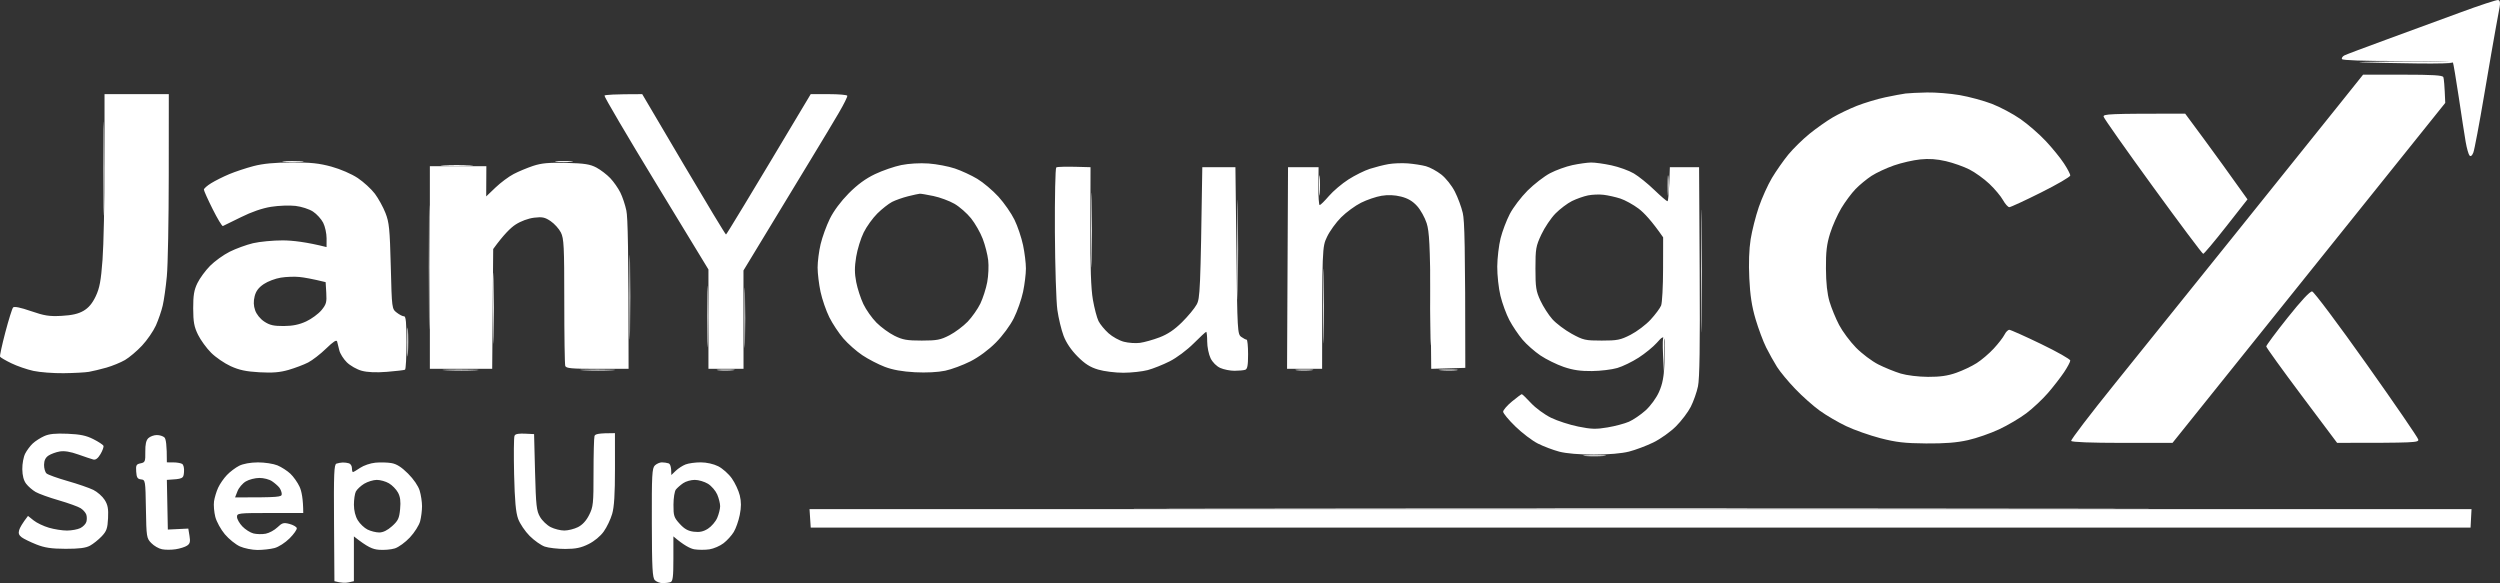 <svg width="90" height="21" viewBox="0 0 90 21" fill="none" xmlns="http://www.w3.org/2000/svg">
<rect x="0" y="0" width="90" height="21" fill="#333333" stroke="none"/>
<path fill-rule="evenodd" clip-rule="evenodd" d="M85.048 2.246C85.414 2.257 86.303 2.274 87.023 2.284C87.743 2.294 88.318 2.279 88.303 2.25C88.287 2.221 87.398 2.203 86.328 2.212C85.258 2.22 84.682 2.236 85.048 2.246ZM84.159 3.828C83.657 4.455 82.004 6.514 80.486 8.404C78.968 10.294 77.007 12.732 76.127 13.822C75.248 14.912 74.543 15.835 74.563 15.873C74.585 15.917 75.271 15.943 76.404 15.944H78.21L88.029 3.705C88.004 3.053 87.98 2.824 87.96 2.776C87.933 2.71 87.572 2.688 86.497 2.688H85.071L84.159 3.828ZM68.602 3.366C68.486 3.381 68.155 3.443 67.865 3.504C67.576 3.566 67.118 3.704 66.848 3.81C66.578 3.917 66.184 4.106 65.972 4.231C65.76 4.355 65.386 4.62 65.142 4.817C64.897 5.016 64.555 5.351 64.38 5.564C64.206 5.776 63.941 6.155 63.791 6.405C63.642 6.656 63.428 7.129 63.316 7.457C63.204 7.785 63.072 8.306 63.023 8.614C62.966 8.972 62.949 9.481 62.975 10.017C63.004 10.631 63.065 11.03 63.201 11.49C63.304 11.837 63.475 12.295 63.581 12.507C63.687 12.719 63.863 13.034 63.972 13.208C64.082 13.382 64.379 13.741 64.633 14.005C64.887 14.27 65.284 14.622 65.516 14.788C65.747 14.954 66.174 15.204 66.463 15.341C66.752 15.479 67.304 15.673 67.69 15.774C68.263 15.922 68.564 15.957 69.338 15.964C70.021 15.969 70.441 15.936 70.846 15.845C71.154 15.776 71.659 15.601 71.968 15.456C72.277 15.312 72.719 15.051 72.95 14.876C73.181 14.702 73.531 14.374 73.727 14.147C73.923 13.92 74.183 13.584 74.306 13.401C74.428 13.218 74.529 13.029 74.53 12.98C74.531 12.932 74.058 12.664 73.478 12.384C72.899 12.104 72.385 11.875 72.336 11.873C72.289 11.873 72.209 11.951 72.161 12.049C72.113 12.146 71.939 12.371 71.775 12.548C71.612 12.725 71.335 12.961 71.162 13.071C70.988 13.183 70.657 13.34 70.425 13.421C70.12 13.529 69.841 13.569 69.408 13.567C69.067 13.565 68.647 13.514 68.426 13.448C68.215 13.384 67.851 13.237 67.62 13.12C67.388 13.003 67.026 12.73 66.813 12.512C66.601 12.295 66.329 11.929 66.208 11.698C66.087 11.468 65.932 11.09 65.863 10.859C65.779 10.573 65.737 10.19 65.734 9.666C65.73 9.06 65.763 8.79 65.883 8.404C65.967 8.134 66.15 7.724 66.289 7.492C66.428 7.261 66.658 6.952 66.801 6.805C66.942 6.658 67.201 6.446 67.374 6.332C67.548 6.219 67.911 6.05 68.181 5.956C68.451 5.862 68.877 5.764 69.128 5.739C69.445 5.706 69.728 5.726 70.057 5.803C70.318 5.864 70.697 5.998 70.898 6.101C71.101 6.203 71.424 6.436 71.617 6.618C71.81 6.801 72.031 7.064 72.108 7.204C72.186 7.344 72.289 7.458 72.336 7.458C72.385 7.457 72.897 7.221 73.476 6.931C74.055 6.642 74.529 6.366 74.529 6.318C74.531 6.269 74.428 6.073 74.301 5.881C74.176 5.688 73.883 5.329 73.651 5.081C73.42 4.833 73.01 4.477 72.74 4.288C72.469 4.099 72.004 3.852 71.705 3.737C71.406 3.623 70.886 3.482 70.548 3.424C70.21 3.366 69.682 3.323 69.373 3.329C69.064 3.335 68.717 3.352 68.602 3.366ZM3.725 6.09C3.725 7.594 3.734 8.194 3.745 7.422C3.757 6.651 3.757 5.42 3.745 4.687C3.734 3.954 3.725 4.585 3.725 6.09ZM75.731 4.203C75.745 4.265 76.544 5.4 77.509 6.726C78.473 8.052 79.286 9.138 79.315 9.138C79.344 9.14 79.714 8.699 80.139 8.159L80.91 7.177C80.234 6.226 79.729 5.531 79.353 5.02L78.666 4.091C75.868 4.091 75.71 4.103 75.731 4.203ZM10.25 5.826C10.443 5.84 10.727 5.84 10.882 5.825C11.036 5.81 10.878 5.799 10.531 5.799C10.184 5.799 10.057 5.811 10.25 5.826ZM20.034 5.825C20.169 5.84 20.406 5.84 20.56 5.825C20.714 5.81 20.604 5.798 20.314 5.798C20.026 5.798 19.899 5.81 20.034 5.825ZM15.966 5.966C16.217 5.979 16.643 5.979 16.913 5.966C17.183 5.953 16.978 5.942 16.457 5.942C15.937 5.942 15.716 5.953 15.966 5.966ZM15.438 9.631C15.438 11.617 15.447 12.423 15.458 11.42C15.469 10.417 15.469 8.792 15.458 7.808C15.447 6.825 15.438 7.645 15.438 9.631ZM39.282 8.264C39.282 9.46 39.291 9.964 39.303 9.386C39.315 8.807 39.315 7.829 39.303 7.212C39.292 6.595 39.282 7.068 39.282 8.264ZM44.543 9C44.543 10.601 44.552 11.248 44.563 10.438C44.575 9.628 44.575 8.318 44.563 7.527C44.552 6.737 44.543 7.4 44.543 9ZM47.481 6.686C47.481 7.014 47.493 7.14 47.508 6.966C47.523 6.793 47.523 6.524 47.508 6.37C47.493 6.216 47.481 6.357 47.481 6.686ZM60.035 6.686C60.035 7.014 60.047 7.14 60.062 6.966C60.077 6.793 60.077 6.524 60.062 6.37C60.047 6.216 60.035 6.357 60.035 6.686ZM61.236 9.737C61.236 11.704 61.245 12.524 61.255 11.56C61.266 10.596 61.266 8.986 61.255 7.983C61.245 6.98 61.236 7.769 61.236 9.737ZM22.66 10.718C22.66 12.069 22.67 12.605 22.681 11.911C22.693 11.216 22.693 10.112 22.681 9.456C22.67 8.8 22.66 9.368 22.66 10.718ZM47.628 10.999C47.628 12.195 47.637 12.7 47.649 12.121C47.661 11.543 47.661 10.564 47.649 9.947C47.638 9.33 47.628 9.803 47.628 10.999ZM51.486 11.069C51.486 12.265 51.495 12.77 51.507 12.191C51.518 11.613 51.518 10.634 51.507 10.017C51.495 9.4 51.486 9.873 51.486 11.069ZM17.751 11.104C17.751 12.242 17.76 12.7 17.772 12.121C17.784 11.543 17.784 10.612 17.772 10.052C17.76 9.493 17.751 9.967 17.751 11.104ZM25.465 11.385C25.465 12.368 25.475 12.779 25.487 12.296C25.499 11.815 25.499 11.009 25.487 10.508C25.475 10.007 25.465 10.401 25.465 11.385ZM26.798 11.42C26.798 12.384 26.808 12.794 26.819 12.332C26.831 11.869 26.831 11.08 26.819 10.578C26.808 10.077 26.798 10.455 26.798 11.42ZM82.352 11.439C81.93 11.968 81.585 12.433 81.585 12.472C81.586 12.51 82.16 13.307 82.861 14.243L84.136 15.943C86.975 15.943 87.081 15.934 87.057 15.821C87.044 15.753 86.205 14.53 85.193 13.103C84.178 11.671 83.301 10.501 83.237 10.492C83.161 10.481 82.848 10.817 82.352 11.439ZM14.661 12.332C14.661 12.794 14.672 12.968 14.686 12.717C14.7 12.467 14.7 12.087 14.686 11.876C14.671 11.664 14.66 11.869 14.661 12.332ZM59.87 12.773L59.904 13.454C59.934 12.475 59.918 12.169 59.889 12.142C59.859 12.115 59.851 12.399 59.87 12.773ZM16.071 13.33C16.38 13.344 16.853 13.344 17.123 13.33C17.393 13.317 17.141 13.306 16.562 13.306C15.984 13.306 15.763 13.318 16.071 13.33ZM21.016 13.33C21.305 13.344 21.763 13.344 22.033 13.33C22.303 13.317 22.066 13.306 21.507 13.306C20.948 13.306 20.727 13.317 21.016 13.33ZM25.855 13.329C25.99 13.344 26.227 13.344 26.381 13.329C26.535 13.314 26.425 13.302 26.136 13.302C25.847 13.302 25.72 13.314 25.855 13.329ZM46.685 13.329C46.82 13.344 47.056 13.344 47.211 13.329C47.365 13.314 47.255 13.302 46.965 13.302C46.676 13.302 46.55 13.314 46.685 13.329ZM51.875 13.329C52.049 13.344 52.301 13.344 52.436 13.329C52.571 13.314 52.429 13.302 52.12 13.302C51.812 13.303 51.702 13.315 51.875 13.329ZM1.589 15.701C1.454 15.762 1.27 15.88 1.179 15.965C1.089 16.049 0.966 16.213 0.907 16.329C0.847 16.445 0.8 16.697 0.803 16.89C0.806 17.124 0.852 17.299 0.942 17.416C1.016 17.513 1.169 17.645 1.281 17.71C1.392 17.775 1.768 17.911 2.115 18.011C2.462 18.112 2.818 18.24 2.904 18.296C2.991 18.352 3.081 18.453 3.105 18.521C3.13 18.588 3.132 18.707 3.11 18.784C3.089 18.861 2.99 18.963 2.891 19.012C2.792 19.06 2.577 19.099 2.413 19.1C2.249 19.101 1.957 19.055 1.764 18.999C1.571 18.943 1.322 18.825 1.211 18.735L1.008 18.573C0.798 18.846 0.716 18.996 0.69 19.083C0.655 19.197 0.681 19.269 0.782 19.344C0.859 19.4 1.096 19.516 1.308 19.6C1.608 19.719 1.844 19.755 2.36 19.757C2.843 19.758 3.085 19.728 3.237 19.646C3.353 19.583 3.542 19.433 3.658 19.311C3.837 19.122 3.872 19.026 3.89 18.656C3.907 18.315 3.881 18.174 3.767 17.995C3.688 17.869 3.505 17.708 3.36 17.636C3.215 17.565 2.797 17.42 2.43 17.316C2.064 17.211 1.723 17.089 1.674 17.043C1.624 16.997 1.584 16.858 1.586 16.732C1.588 16.576 1.639 16.471 1.747 16.4C1.834 16.343 2.015 16.276 2.15 16.253C2.315 16.225 2.534 16.26 2.816 16.361C3.048 16.443 3.292 16.526 3.36 16.543C3.443 16.564 3.527 16.501 3.618 16.347C3.692 16.221 3.74 16.087 3.724 16.049C3.708 16.01 3.544 15.902 3.36 15.809C3.105 15.68 2.886 15.634 2.43 15.615C1.993 15.597 1.769 15.619 1.589 15.701ZM18.522 15.692C18.497 15.751 18.492 16.376 18.508 17.081C18.531 18.03 18.568 18.445 18.653 18.679C18.716 18.852 18.903 19.129 19.068 19.294C19.233 19.459 19.479 19.632 19.613 19.678C19.748 19.724 20.08 19.762 20.35 19.762C20.729 19.761 20.92 19.721 21.188 19.587C21.395 19.485 21.618 19.301 21.735 19.134C21.846 18.98 21.981 18.696 22.037 18.503C22.111 18.252 22.139 17.789 22.139 16.873L22.138 15.593C21.538 15.593 21.427 15.623 21.402 15.698C21.383 15.755 21.367 16.347 21.367 17.013C21.368 18.13 21.356 18.247 21.209 18.538C21.106 18.745 20.967 18.896 20.805 18.977C20.671 19.044 20.45 19.099 20.314 19.099C20.18 19.099 19.96 19.044 19.826 18.977C19.692 18.909 19.519 18.744 19.441 18.608C19.314 18.391 19.294 18.204 19.262 16.995L19.227 15.628C18.652 15.591 18.554 15.612 18.522 15.692ZM5.341 15.773C5.26 15.85 5.227 15.997 5.231 16.264C5.236 16.616 5.222 16.648 5.06 16.68C4.907 16.711 4.887 16.747 4.903 16.978C4.917 17.192 4.95 17.244 5.078 17.258C5.233 17.276 5.236 17.295 5.253 18.322C5.27 19.332 5.277 19.376 5.446 19.55C5.543 19.651 5.716 19.751 5.832 19.773C5.948 19.797 6.169 19.797 6.323 19.773C6.477 19.75 6.663 19.691 6.734 19.643C6.84 19.573 6.857 19.502 6.822 19.292L6.779 19.029L6.042 19.064L6.007 17.276C6.591 17.242 6.605 17.231 6.624 16.995C6.636 16.849 6.608 16.729 6.554 16.699C6.504 16.67 6.361 16.646 6.235 16.646L6.007 16.645C6.009 16.008 5.972 15.801 5.921 15.749C5.872 15.701 5.748 15.661 5.644 15.662C5.541 15.662 5.405 15.713 5.341 15.773ZM57.065 16.416C57.239 16.43 57.538 16.43 57.731 16.416C57.924 16.401 57.782 16.389 57.415 16.389C57.049 16.389 56.891 16.401 57.065 16.416ZM8.608 16.769C8.477 16.835 8.279 16.985 8.169 17.101C8.058 17.216 7.916 17.421 7.854 17.556C7.791 17.692 7.725 17.912 7.705 18.047C7.686 18.183 7.707 18.434 7.751 18.608C7.796 18.782 7.951 19.064 8.095 19.234C8.239 19.405 8.483 19.602 8.637 19.671C8.792 19.74 9.076 19.798 9.268 19.799C9.461 19.799 9.738 19.768 9.882 19.73C10.03 19.691 10.268 19.538 10.426 19.38C10.58 19.226 10.696 19.06 10.684 19.012C10.671 18.963 10.553 18.896 10.421 18.861C10.21 18.806 10.156 18.822 9.987 18.984C9.881 19.086 9.692 19.189 9.566 19.213C9.442 19.237 9.244 19.233 9.128 19.205C9.012 19.177 8.831 19.062 8.725 18.951C8.619 18.84 8.532 18.686 8.532 18.608C8.532 18.474 8.579 18.468 9.724 18.468H10.917C10.915 17.952 10.856 17.676 10.784 17.521C10.713 17.367 10.563 17.156 10.452 17.052C10.341 16.948 10.133 16.814 9.987 16.753C9.843 16.694 9.527 16.645 9.286 16.646C9.013 16.648 8.758 16.694 8.608 16.769ZM8.848 17.332C8.963 17.263 9.184 17.206 9.339 17.206C9.493 17.205 9.698 17.258 9.794 17.325C9.891 17.391 10.008 17.493 10.055 17.553C10.102 17.613 10.142 17.717 10.143 17.784C10.145 17.895 10.059 17.907 8.462 17.907L8.55 17.683C8.598 17.559 8.732 17.401 8.848 17.332ZM12.112 16.691C12.026 16.721 12.013 17.046 12.025 18.825L12.039 20.923C12.284 20.989 12.441 20.989 12.547 20.966L12.74 20.923V19.31C13.238 19.702 13.41 19.773 13.643 19.792C13.822 19.807 14.078 19.785 14.213 19.743C14.348 19.701 14.593 19.524 14.756 19.348C14.921 19.173 15.086 18.911 15.125 18.766C15.162 18.622 15.194 18.377 15.193 18.223C15.193 18.068 15.155 17.816 15.108 17.662C15.057 17.493 14.889 17.248 14.688 17.048C14.451 16.812 14.276 16.702 14.09 16.671C13.946 16.646 13.685 16.64 13.511 16.657C13.338 16.673 13.094 16.756 12.968 16.841C12.843 16.926 12.725 16.995 12.705 16.995C12.686 16.995 12.67 16.932 12.67 16.855C12.67 16.778 12.623 16.699 12.565 16.68C12.507 16.661 12.405 16.648 12.337 16.65C12.27 16.653 12.168 16.671 12.112 16.691ZM13.108 17.416C13.234 17.34 13.439 17.277 13.564 17.276C13.69 17.276 13.887 17.331 14.002 17.399C14.118 17.466 14.264 17.616 14.327 17.732C14.41 17.884 14.431 18.048 14.404 18.328C14.373 18.66 14.332 18.746 14.115 18.942C13.948 19.092 13.791 19.169 13.652 19.169C13.536 19.169 13.347 19.122 13.231 19.064C13.115 19.007 12.958 18.857 12.881 18.731C12.793 18.587 12.741 18.38 12.741 18.17C12.741 17.987 12.772 17.774 12.81 17.697C12.849 17.62 12.983 17.493 13.108 17.416ZM23.576 16.755C23.474 16.852 23.461 17.094 23.466 18.824C23.47 20.467 23.488 20.799 23.576 20.888C23.634 20.945 23.76 20.993 23.856 20.993C23.953 20.993 24.079 20.977 24.137 20.958C24.222 20.929 24.242 20.771 24.242 20.116V19.31C24.623 19.636 24.852 19.75 24.996 19.775C25.141 19.799 25.385 19.799 25.54 19.776C25.694 19.752 25.923 19.653 26.048 19.556C26.174 19.459 26.339 19.278 26.415 19.152C26.492 19.026 26.589 18.75 26.631 18.538C26.687 18.261 26.687 18.064 26.633 17.837C26.591 17.663 26.462 17.387 26.347 17.223C26.231 17.059 26.009 16.862 25.855 16.785C25.687 16.701 25.434 16.645 25.224 16.645C25.031 16.645 24.787 16.678 24.68 16.72C24.574 16.761 24.416 16.863 24.328 16.948L24.168 17.101C24.171 16.798 24.127 16.7 24.067 16.68C24.009 16.661 23.901 16.645 23.826 16.645C23.752 16.645 23.64 16.695 23.576 16.755ZM24.593 17.395C24.689 17.328 24.879 17.275 25.014 17.276C25.149 17.276 25.362 17.34 25.487 17.416C25.612 17.493 25.762 17.667 25.82 17.802C25.878 17.937 25.925 18.126 25.925 18.223C25.925 18.319 25.878 18.508 25.82 18.643C25.762 18.779 25.612 18.953 25.487 19.033C25.32 19.139 25.185 19.167 24.978 19.142C24.771 19.117 24.638 19.043 24.47 18.858C24.263 18.632 24.243 18.569 24.245 18.17C24.245 17.929 24.285 17.683 24.332 17.623C24.38 17.564 24.497 17.461 24.593 17.395ZM44.195 18.31C52.411 18.32 65.824 18.32 74.002 18.31C82.18 18.301 75.457 18.293 59.063 18.293C42.67 18.293 35.979 18.301 44.195 18.31Z" fill="white"/>
<path fill-rule="evenodd" clip-rule="evenodd" d="M89.936 0.001C89.999 0.016 90.015 0.095 89.987 0.251C89.964 0.376 89.902 0.715 89.849 1.005C89.794 1.294 89.607 2.383 89.43 3.424C89.254 4.466 89.079 5.397 89.04 5.493C88.994 5.608 88.947 5.644 88.903 5.599C88.867 5.56 88.804 5.339 88.764 5.108C88.724 4.876 88.612 4.15 88.515 3.495C88.416 2.839 88.322 2.279 88.306 2.25C88.288 2.221 87.39 2.197 86.31 2.197C85.071 2.197 84.334 2.171 84.311 2.127C84.292 2.088 84.332 2.029 84.399 1.994C84.466 1.96 85.138 1.708 85.889 1.433C86.641 1.159 87.839 0.719 88.551 0.456C89.262 0.193 89.886 -0.012 89.936 0.001ZM3.763 3.389H6.077L6.075 6.318C6.074 7.928 6.044 9.561 6.006 9.947C5.97 10.333 5.903 10.806 5.858 10.999C5.814 11.192 5.702 11.515 5.612 11.718C5.52 11.921 5.296 12.247 5.113 12.442C4.93 12.638 4.653 12.871 4.499 12.961C4.345 13.05 4.045 13.173 3.833 13.234C3.62 13.294 3.337 13.363 3.202 13.386C3.066 13.409 2.656 13.431 2.29 13.435C1.924 13.44 1.434 13.402 1.203 13.352C0.971 13.301 0.612 13.178 0.405 13.076C0.197 12.975 0.016 12.869 0.002 12.84C-0.013 12.811 0.073 12.416 0.192 11.963C0.311 11.51 0.437 11.108 0.471 11.069C0.512 11.024 0.734 11.068 1.114 11.2C1.603 11.368 1.775 11.395 2.22 11.371C2.596 11.35 2.821 11.298 3.009 11.188C3.191 11.081 3.325 10.921 3.446 10.666C3.586 10.369 3.634 10.114 3.691 9.351C3.731 8.83 3.763 7.276 3.763 5.897V3.389ZM23.12 3.389L24.61 5.916C25.43 7.306 26.116 8.442 26.136 8.442C26.154 8.441 26.849 7.304 29.186 3.389L29.835 3.389C30.192 3.389 30.492 3.415 30.503 3.447C30.514 3.479 30.377 3.756 30.198 4.061C30.02 4.366 29.595 5.074 29.254 5.634C28.913 6.193 28.213 7.345 26.765 9.737L26.767 13.278H25.504V9.701L23.616 6.598C22.577 4.891 21.742 3.471 21.761 3.442C21.779 3.413 22.092 3.389 23.12 3.389ZM10.496 5.848C11.189 5.846 11.489 5.878 11.933 5.999C12.261 6.09 12.654 6.26 12.88 6.41C13.092 6.552 13.369 6.806 13.496 6.975C13.622 7.144 13.794 7.455 13.877 7.668C14.01 8.006 14.033 8.239 14.068 9.585C14.107 11.115 14.107 11.117 14.283 11.254C14.379 11.329 14.498 11.39 14.546 11.387C14.612 11.385 14.633 11.619 14.633 12.332C14.633 12.852 14.61 13.292 14.581 13.309C14.552 13.325 14.26 13.36 13.932 13.386C13.539 13.417 13.228 13.404 13.02 13.347C12.847 13.3 12.606 13.163 12.484 13.042C12.363 12.921 12.242 12.728 12.215 12.612C12.189 12.496 12.154 12.354 12.137 12.296C12.116 12.221 12.004 12.292 11.74 12.548C11.538 12.745 11.246 12.97 11.092 13.05C10.938 13.129 10.622 13.248 10.39 13.316C10.073 13.407 9.814 13.428 9.338 13.402C8.859 13.375 8.61 13.322 8.304 13.182C8.082 13.081 7.765 12.864 7.601 12.7C7.436 12.536 7.224 12.244 7.129 12.051C6.988 11.763 6.957 11.592 6.955 11.104C6.954 10.632 6.985 10.442 7.107 10.192C7.191 10.018 7.396 9.739 7.563 9.57C7.729 9.402 8.047 9.173 8.269 9.062C8.491 8.951 8.869 8.813 9.11 8.755C9.352 8.699 9.833 8.653 10.18 8.654C10.529 8.656 11.022 8.71 11.756 8.895L11.757 8.579C11.757 8.405 11.703 8.154 11.635 8.02C11.567 7.886 11.402 7.704 11.267 7.616C11.13 7.527 10.852 7.437 10.636 7.412C10.423 7.387 10.029 7.402 9.759 7.445C9.442 7.495 9.058 7.628 8.672 7.82C8.344 7.984 8.052 8.127 8.023 8.138C7.995 8.149 7.828 7.874 7.655 7.527C7.481 7.18 7.34 6.865 7.34 6.826C7.34 6.787 7.458 6.683 7.603 6.594C7.747 6.505 8.039 6.359 8.251 6.27C8.463 6.181 8.858 6.05 9.128 5.979C9.471 5.89 9.883 5.851 10.496 5.848ZM9.496 10.227C9.31 10.352 9.214 10.479 9.167 10.666C9.122 10.847 9.127 11.005 9.185 11.171C9.234 11.315 9.369 11.482 9.514 11.577C9.709 11.706 9.853 11.739 10.215 11.737C10.54 11.735 10.771 11.687 11.022 11.571C11.214 11.482 11.461 11.3 11.571 11.169C11.745 10.958 11.767 10.882 11.746 10.543L11.723 10.157C11.233 10.037 10.949 9.988 10.776 9.971C10.602 9.953 10.303 9.964 10.11 9.995C9.917 10.025 9.641 10.129 9.496 10.227ZM20.384 5.864C21.046 5.881 21.241 5.911 21.472 6.033C21.626 6.116 21.851 6.288 21.972 6.416C22.094 6.545 22.256 6.777 22.332 6.931C22.409 7.085 22.507 7.377 22.549 7.58C22.6 7.816 22.629 8.907 22.629 13.278H21.507C20.571 13.278 20.378 13.261 20.349 13.173C20.33 13.116 20.314 12.066 20.314 10.841C20.314 8.861 20.3 8.587 20.192 8.37C20.124 8.236 19.958 8.052 19.823 7.961C19.616 7.821 19.523 7.802 19.227 7.837C19.017 7.863 18.75 7.961 18.561 8.084C18.387 8.196 18.135 8.44 17.755 8.965L17.719 13.278H15.475V5.984H17.509L17.503 7.071L17.839 6.75C18.024 6.574 18.317 6.355 18.491 6.265C18.664 6.174 18.98 6.043 19.192 5.972C19.496 5.872 19.75 5.849 20.384 5.864ZM33.429 5.886C33.718 5.907 34.145 5.988 34.376 6.066C34.608 6.144 34.97 6.311 35.183 6.439C35.395 6.566 35.737 6.855 35.944 7.081C36.15 7.307 36.41 7.682 36.522 7.913C36.635 8.144 36.773 8.555 36.83 8.825C36.887 9.095 36.933 9.474 36.933 9.666C36.933 9.859 36.887 10.238 36.83 10.508C36.773 10.778 36.624 11.204 36.498 11.455C36.366 11.719 36.093 12.089 35.849 12.334C35.59 12.595 35.239 12.854 34.937 13.008C34.667 13.144 34.257 13.297 34.026 13.346C33.767 13.401 33.348 13.422 32.938 13.401C32.485 13.377 32.137 13.315 31.851 13.206C31.62 13.118 31.257 12.93 31.045 12.788C30.832 12.646 30.525 12.374 30.362 12.185C30.198 11.995 29.97 11.651 29.855 11.42C29.74 11.188 29.598 10.778 29.54 10.508C29.482 10.238 29.434 9.843 29.434 9.631C29.434 9.419 29.482 9.04 29.542 8.79C29.601 8.539 29.75 8.128 29.873 7.878C30.012 7.594 30.269 7.249 30.553 6.962C30.869 6.644 31.161 6.43 31.501 6.268C31.771 6.14 32.196 5.993 32.447 5.942C32.72 5.887 33.114 5.864 33.429 5.886ZM32.114 7.269C31.989 7.334 31.751 7.521 31.585 7.685C31.419 7.849 31.198 8.156 31.093 8.369C30.988 8.581 30.866 8.976 30.822 9.246C30.762 9.617 30.762 9.839 30.824 10.157C30.869 10.389 30.985 10.744 31.081 10.946C31.177 11.149 31.389 11.45 31.553 11.615C31.717 11.78 32.009 11.993 32.202 12.088C32.497 12.234 32.654 12.261 33.184 12.261C33.734 12.26 33.861 12.235 34.183 12.068C34.386 11.962 34.68 11.742 34.838 11.578C34.995 11.413 35.2 11.122 35.293 10.929C35.385 10.736 35.497 10.389 35.54 10.157C35.583 9.926 35.599 9.571 35.575 9.368C35.552 9.166 35.463 8.818 35.378 8.597C35.294 8.375 35.104 8.043 34.958 7.86C34.811 7.677 34.542 7.441 34.359 7.336C34.176 7.231 33.836 7.105 33.605 7.057C33.373 7.008 33.152 6.971 33.114 6.974C33.075 6.976 32.886 7.017 32.693 7.065C32.5 7.113 32.24 7.205 32.114 7.269ZM50.682 5.882C50.894 5.899 51.187 5.944 51.331 5.983C51.475 6.022 51.725 6.157 51.885 6.282C52.051 6.412 52.262 6.677 52.374 6.896C52.483 7.108 52.611 7.455 52.66 7.668C52.724 7.943 52.75 8.801 52.751 13.243L51.524 13.278L51.5 10.841C51.48 8.814 51.456 8.342 51.36 8.036C51.295 7.833 51.141 7.555 51.015 7.417C50.855 7.24 50.683 7.139 50.437 7.077C50.203 7.019 49.969 7.009 49.736 7.048C49.543 7.079 49.211 7.192 48.999 7.298C48.787 7.404 48.463 7.641 48.28 7.825C48.097 8.008 47.868 8.324 47.773 8.527C47.598 8.894 47.598 8.897 47.596 13.278H46.334L46.369 6.019H47.469L47.462 6.703C47.459 7.079 47.48 7.386 47.509 7.384C47.538 7.382 47.688 7.234 47.842 7.055C47.996 6.876 48.312 6.609 48.543 6.461C48.775 6.312 49.122 6.14 49.315 6.078C49.508 6.016 49.807 5.939 49.981 5.909C50.154 5.878 50.47 5.866 50.682 5.882ZM57.275 5.851C57.41 5.848 57.741 5.894 58.011 5.952C58.281 6.01 58.644 6.141 58.818 6.244C58.991 6.346 59.323 6.613 59.554 6.837C59.786 7.06 59.999 7.244 60.028 7.245C60.056 7.246 60.088 6.97 60.115 6.019H61.167L61.188 9.772C61.204 12.453 61.186 13.634 61.127 13.909C61.083 14.121 60.965 14.453 60.867 14.646C60.769 14.839 60.528 15.156 60.332 15.351C60.136 15.547 59.77 15.807 59.519 15.929C59.268 16.051 58.874 16.199 58.642 16.258C58.38 16.324 57.904 16.365 57.38 16.365C56.856 16.365 56.386 16.325 56.135 16.26C55.914 16.201 55.566 16.07 55.364 15.968C55.161 15.866 54.797 15.59 54.555 15.354C54.312 15.119 54.114 14.879 54.113 14.821C54.113 14.764 54.256 14.598 54.431 14.453C54.606 14.309 54.766 14.19 54.785 14.19C54.804 14.19 54.954 14.335 55.118 14.512C55.282 14.689 55.606 14.926 55.837 15.039C56.069 15.152 56.51 15.295 56.819 15.357C57.288 15.452 57.46 15.457 57.871 15.387C58.141 15.342 58.488 15.249 58.642 15.182C58.797 15.114 59.065 14.932 59.239 14.776C59.422 14.61 59.624 14.333 59.723 14.113C59.852 13.824 59.9 13.569 59.927 13.033C59.946 12.647 59.941 12.276 59.915 12.209C59.876 12.104 59.836 12.124 59.642 12.344C59.516 12.486 59.225 12.724 58.993 12.874C58.762 13.023 58.415 13.192 58.222 13.248C58.029 13.305 57.618 13.355 57.31 13.358C56.9 13.363 56.626 13.323 56.293 13.209C56.042 13.123 55.666 12.938 55.457 12.798C55.248 12.657 54.956 12.4 54.809 12.226C54.662 12.052 54.45 11.737 54.338 11.525C54.226 11.313 54.081 10.918 54.016 10.648C53.95 10.378 53.899 9.905 53.901 9.596C53.904 9.288 53.958 8.83 54.021 8.579C54.083 8.329 54.233 7.934 54.353 7.703C54.473 7.471 54.761 7.092 54.994 6.86C55.226 6.629 55.59 6.348 55.802 6.236C56.014 6.125 56.377 5.993 56.609 5.944C56.84 5.895 57.139 5.853 57.275 5.851ZM56.591 7.238C56.427 7.32 56.16 7.521 55.998 7.685C55.836 7.849 55.608 8.189 55.49 8.439C55.292 8.861 55.276 8.953 55.276 9.666C55.276 10.347 55.297 10.483 55.456 10.824C55.554 11.035 55.747 11.336 55.884 11.49C56.021 11.644 56.335 11.88 56.581 12.016C56.999 12.245 57.072 12.261 57.661 12.261C58.224 12.261 58.336 12.239 58.703 12.051C58.929 11.935 59.253 11.691 59.422 11.507C59.591 11.324 59.761 11.095 59.8 10.999C59.838 10.902 59.87 10.311 59.871 9.684L59.873 8.544C59.463 7.952 59.186 7.66 58.993 7.513C58.8 7.367 58.5 7.202 58.327 7.146C58.153 7.091 57.885 7.031 57.731 7.013C57.577 6.994 57.324 7.003 57.17 7.034C57.015 7.065 56.755 7.157 56.591 7.238ZM39.259 6.019L39.253 8.123C39.248 9.624 39.275 10.389 39.344 10.789C39.398 11.097 39.489 11.444 39.547 11.56C39.605 11.676 39.768 11.873 39.908 11.998C40.048 12.124 40.296 12.261 40.46 12.303C40.624 12.346 40.885 12.364 41.039 12.343C41.193 12.322 41.509 12.234 41.74 12.146C42.036 12.034 42.277 11.872 42.553 11.599C42.769 11.385 43.006 11.099 43.079 10.964C43.201 10.741 43.216 10.506 43.283 6.019H44.475L44.511 9.023C44.544 11.926 44.55 12.031 44.686 12.128C44.763 12.184 44.85 12.228 44.879 12.228C44.907 12.227 44.931 12.463 44.931 12.752C44.931 13.158 44.907 13.286 44.826 13.313C44.768 13.332 44.595 13.348 44.44 13.348C44.286 13.348 44.057 13.303 43.932 13.247C43.796 13.187 43.654 13.045 43.581 12.897C43.514 12.759 43.459 12.489 43.459 12.296C43.459 12.104 43.442 11.946 43.423 11.946C43.404 11.946 43.199 12.135 42.968 12.367C42.729 12.605 42.357 12.883 42.108 13.008C41.867 13.13 41.512 13.271 41.319 13.323C41.127 13.374 40.732 13.418 40.443 13.419C40.152 13.419 39.743 13.368 39.531 13.304C39.242 13.218 39.056 13.099 38.789 12.83C38.558 12.597 38.382 12.336 38.288 12.086C38.208 11.874 38.107 11.456 38.065 11.157C38.023 10.858 37.983 9.593 37.976 8.346C37.97 7.098 37.992 6.056 38.025 6.029C38.059 6.001 38.35 5.989 39.259 6.019ZM29.143 18.328H88.975L88.94 18.994H29.186L29.143 18.328Z" fill="white"/>
<path d="M59.898 9.737C59.898 10.354 59.909 10.591 59.922 10.263C59.935 9.934 59.935 9.429 59.922 9.14C59.909 8.851 59.898 9.119 59.898 9.737Z" fill="white"/>
</svg>

